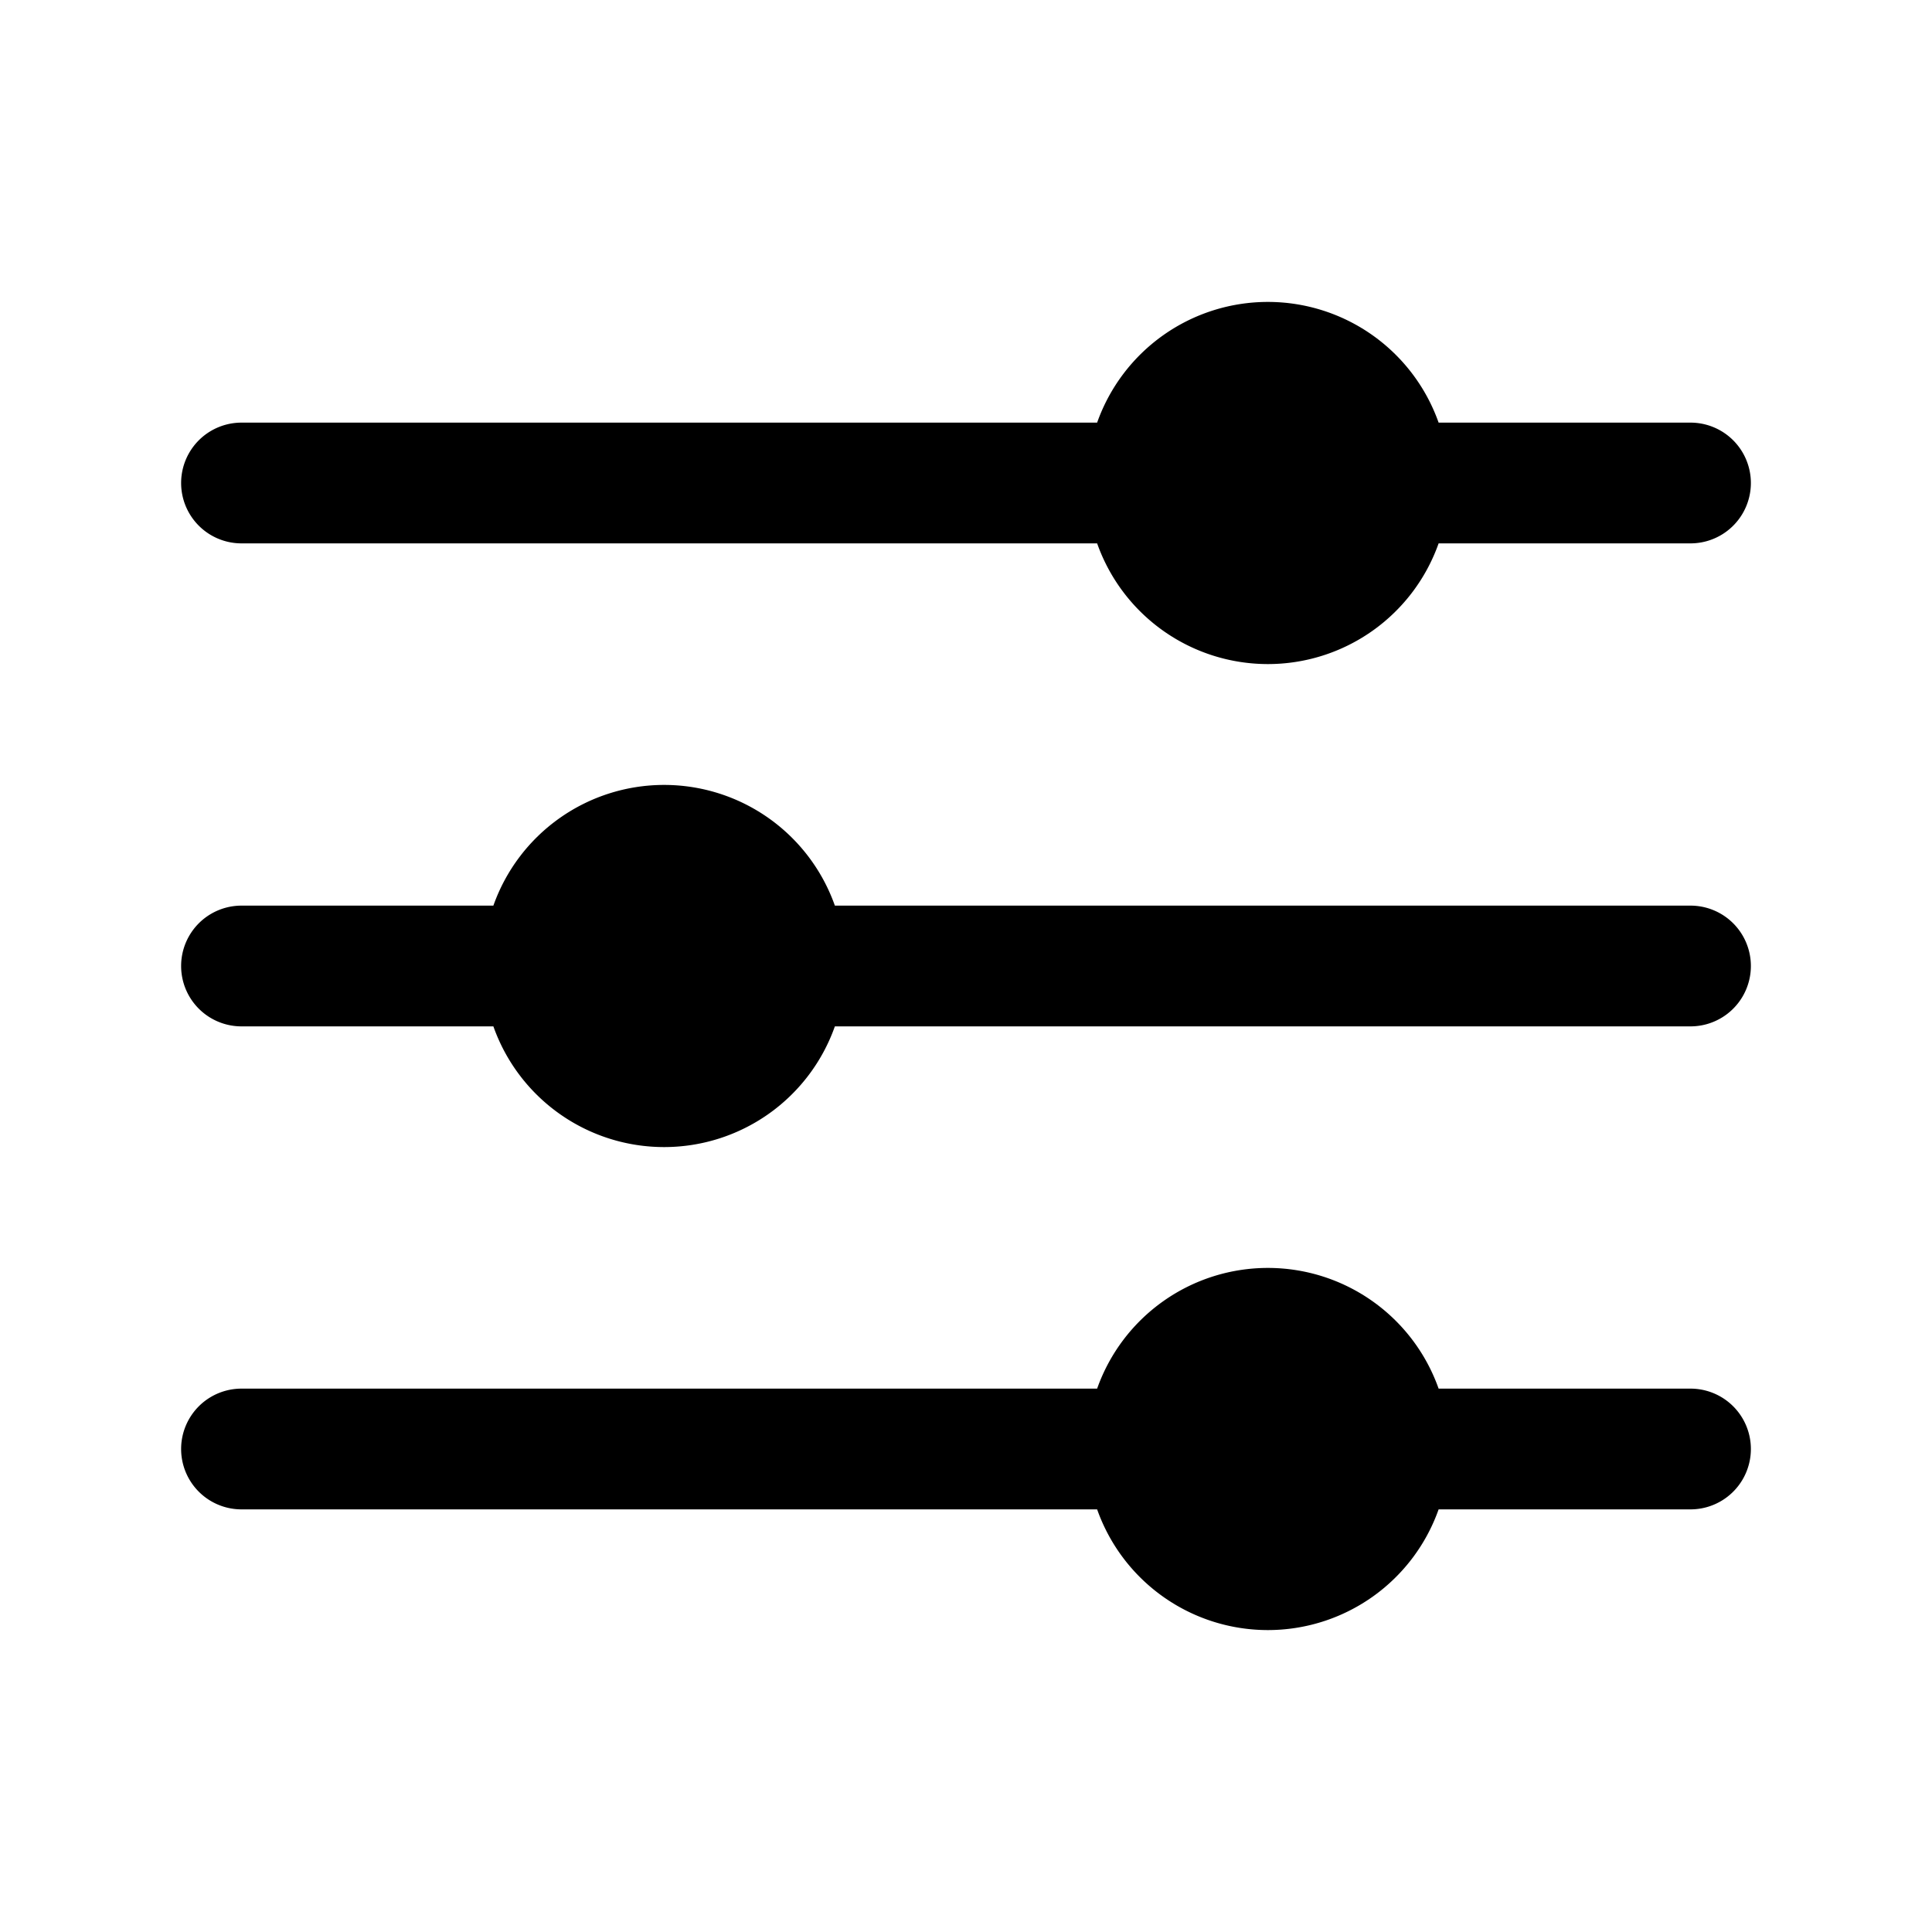 <svg xmlns="http://www.w3.org/2000/svg" viewBox="0 0 512 512" class="ionicon"><path d="M64 144h226.75a48 48 0 0 0 90.5 0H448a16 16 0 0 0 0-32h-66.75a48 48 0 0 0-90.5 0H64a16 16 0 0 0 0 32M448 368h-66.75a48 48 0 0 0-90.5 0H64a16 16 0 0 0 0 32h226.75a48 48 0 0 0 90.5 0H448a16 16 0 0 0 0-32M448 240H221.25a48 48 0 0 0-90.5 0H64a16 16 0 0 0 0 32h66.75a48 48 0 0 0 90.5 0H448a16 16 0 0 0 0-32"/></svg>